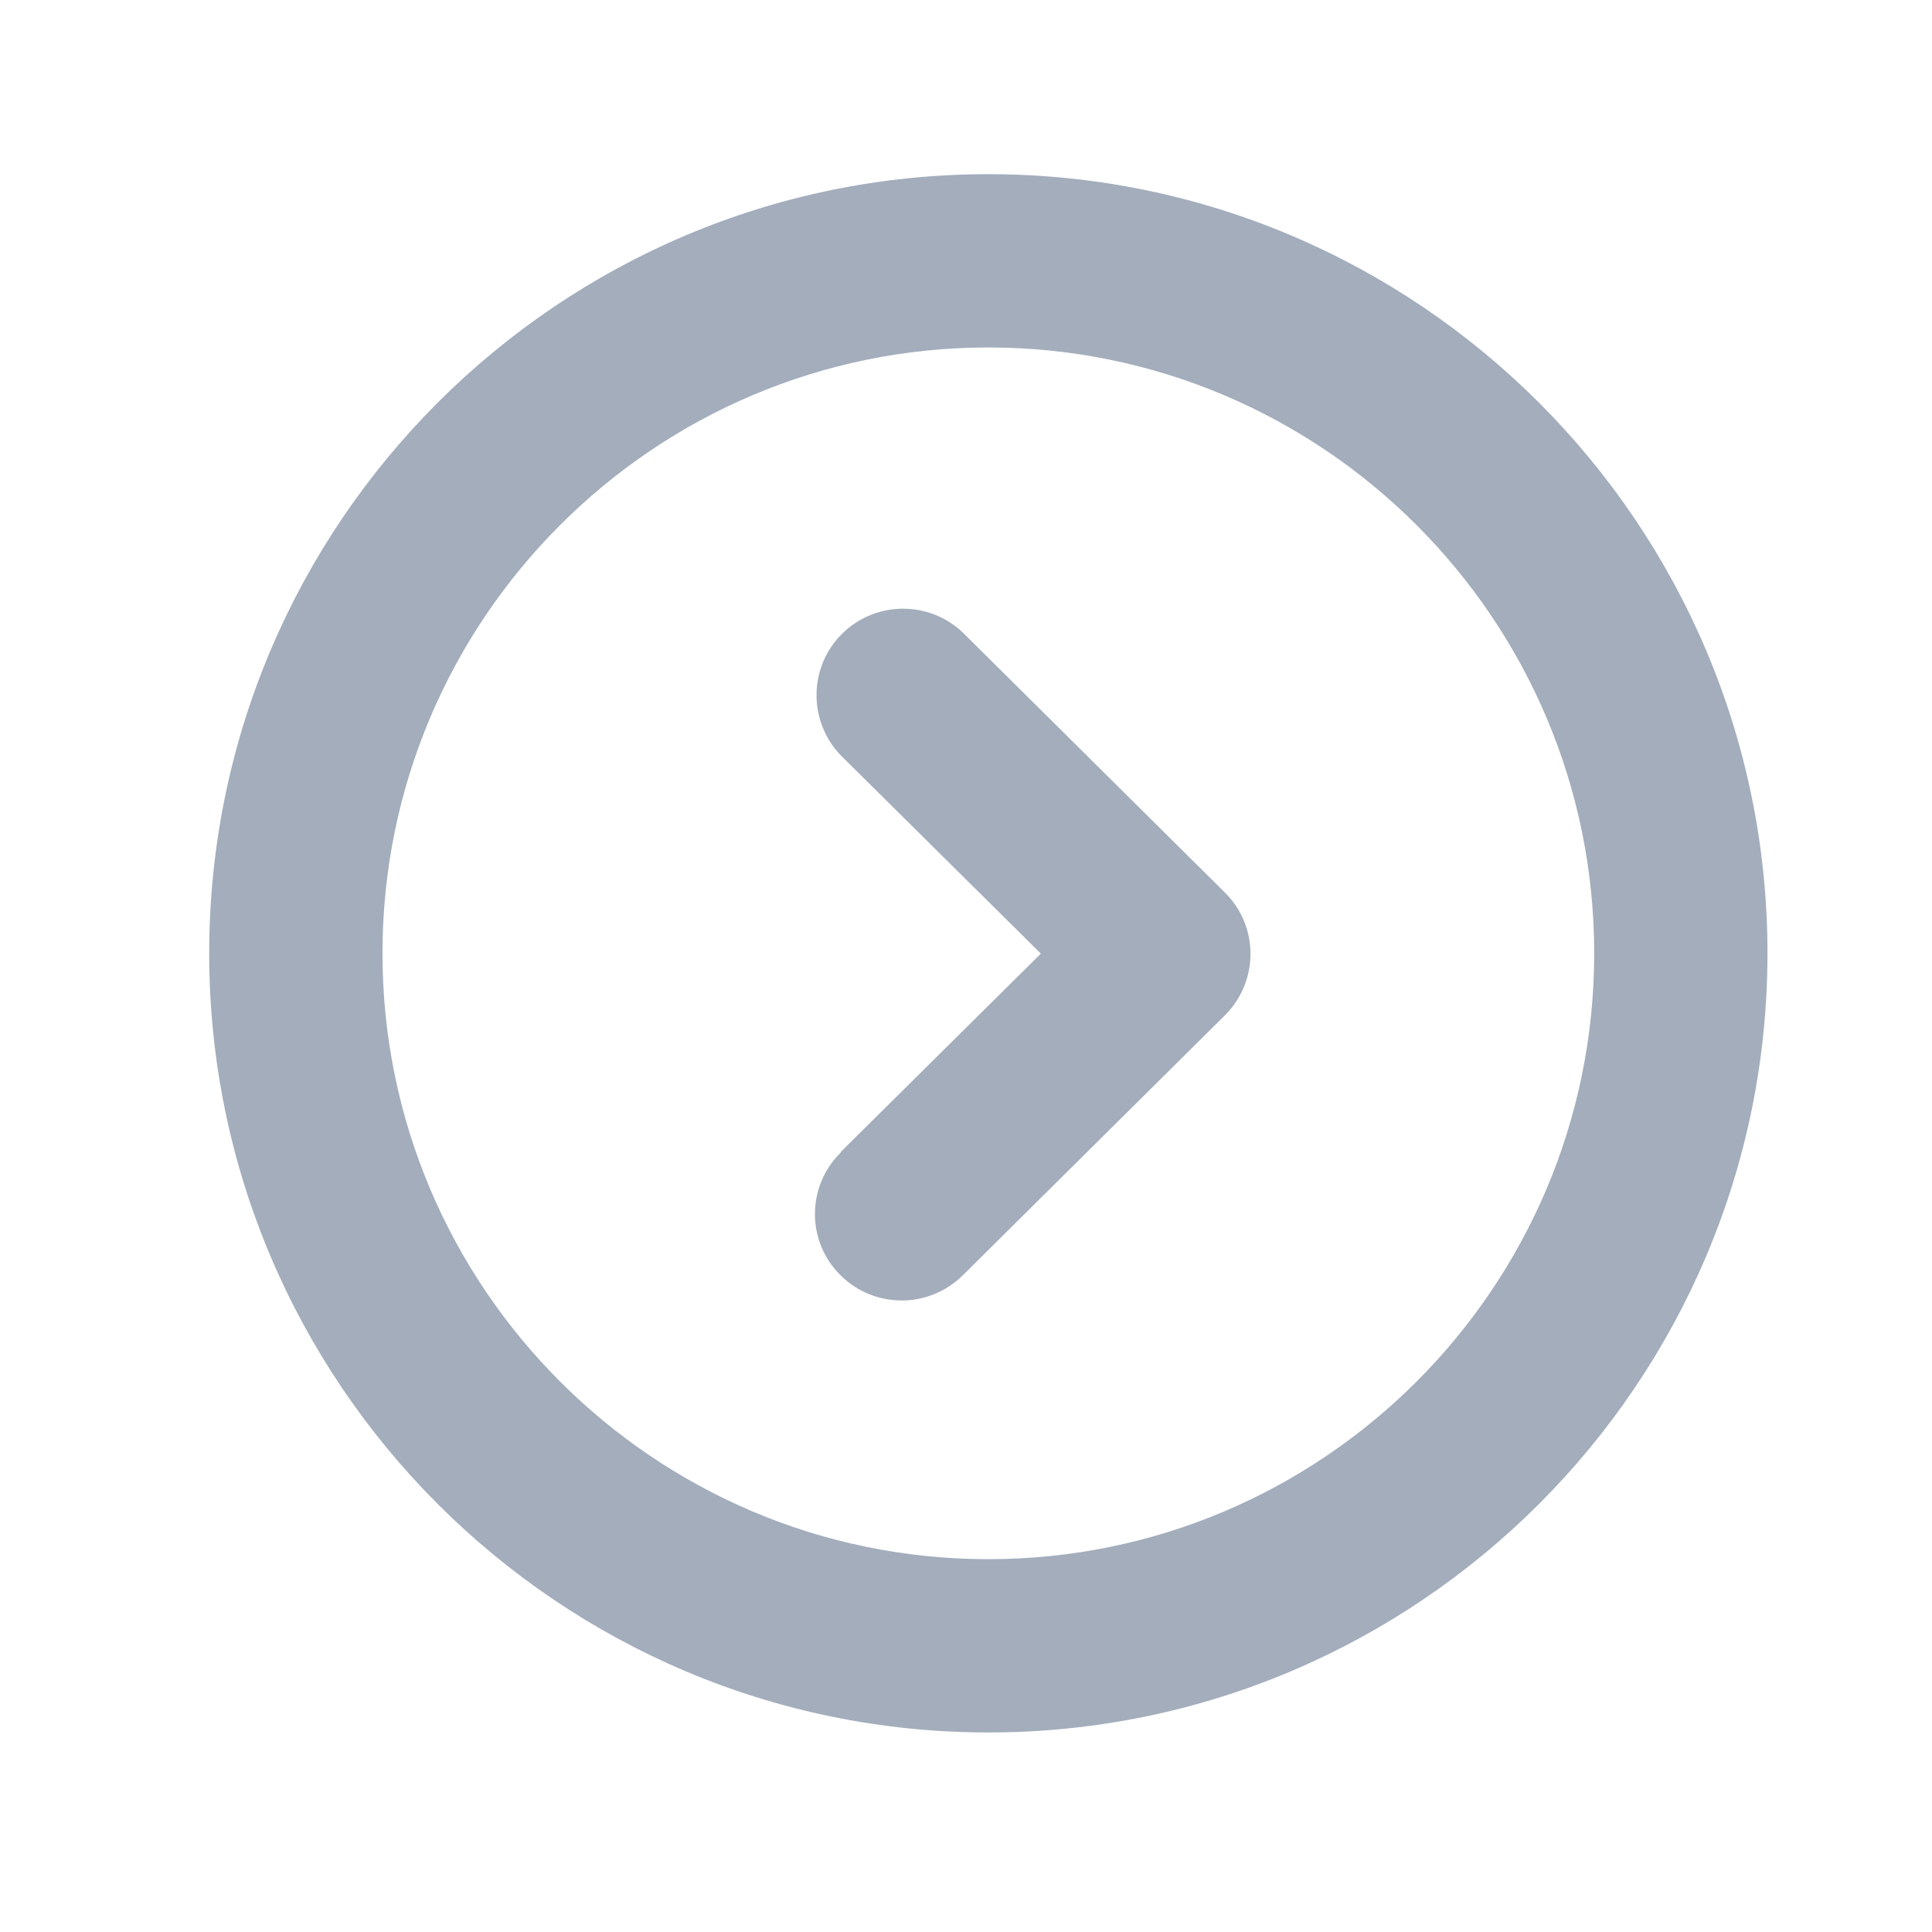 <?xml version="1.0" encoding="UTF-8"?>
<svg id="Layer_1" xmlns="http://www.w3.org/2000/svg" viewBox="0 0 64 64">
  <defs>
    <style>
      .cls-1 {
        fill: #a3adbc;
      }
    </style>
  </defs>
  <path class="cls-1" d="M27.85,38.16l6.63-6.57-6.63-6.57c-1.06-1.1-1.07-2.85-.02-3.96,1.09-1.15,2.91-1.2,4.06-.11l8.68,8.61s.01.01.02.02c1.12,1.12,1.11,2.94-.02,4.06l-8.68,8.61c-.54.53-1.26.83-2.02.83-.76,0-1.5-.3-2.04-.85-1.12-1.12-1.11-2.94.02-4.05Z"/>
  <path class="cls-1" d="M32.74,57.39c14.23,0,25.81-11.58,25.81-25.81,0-14.23-11.58-25.81-25.81-25.81-14.23,0-25.81,11.58-25.81,25.81,0,14.23,11.58,25.81,25.81,25.81ZM32.74,11.51c11.07,0,20.07,9,20.07,20.07,0,11.07-9,20.07-20.07,20.07s-20.07-9-20.07-20.07c0-11.07,9-20.07,20.07-20.07Z"/>
</svg>